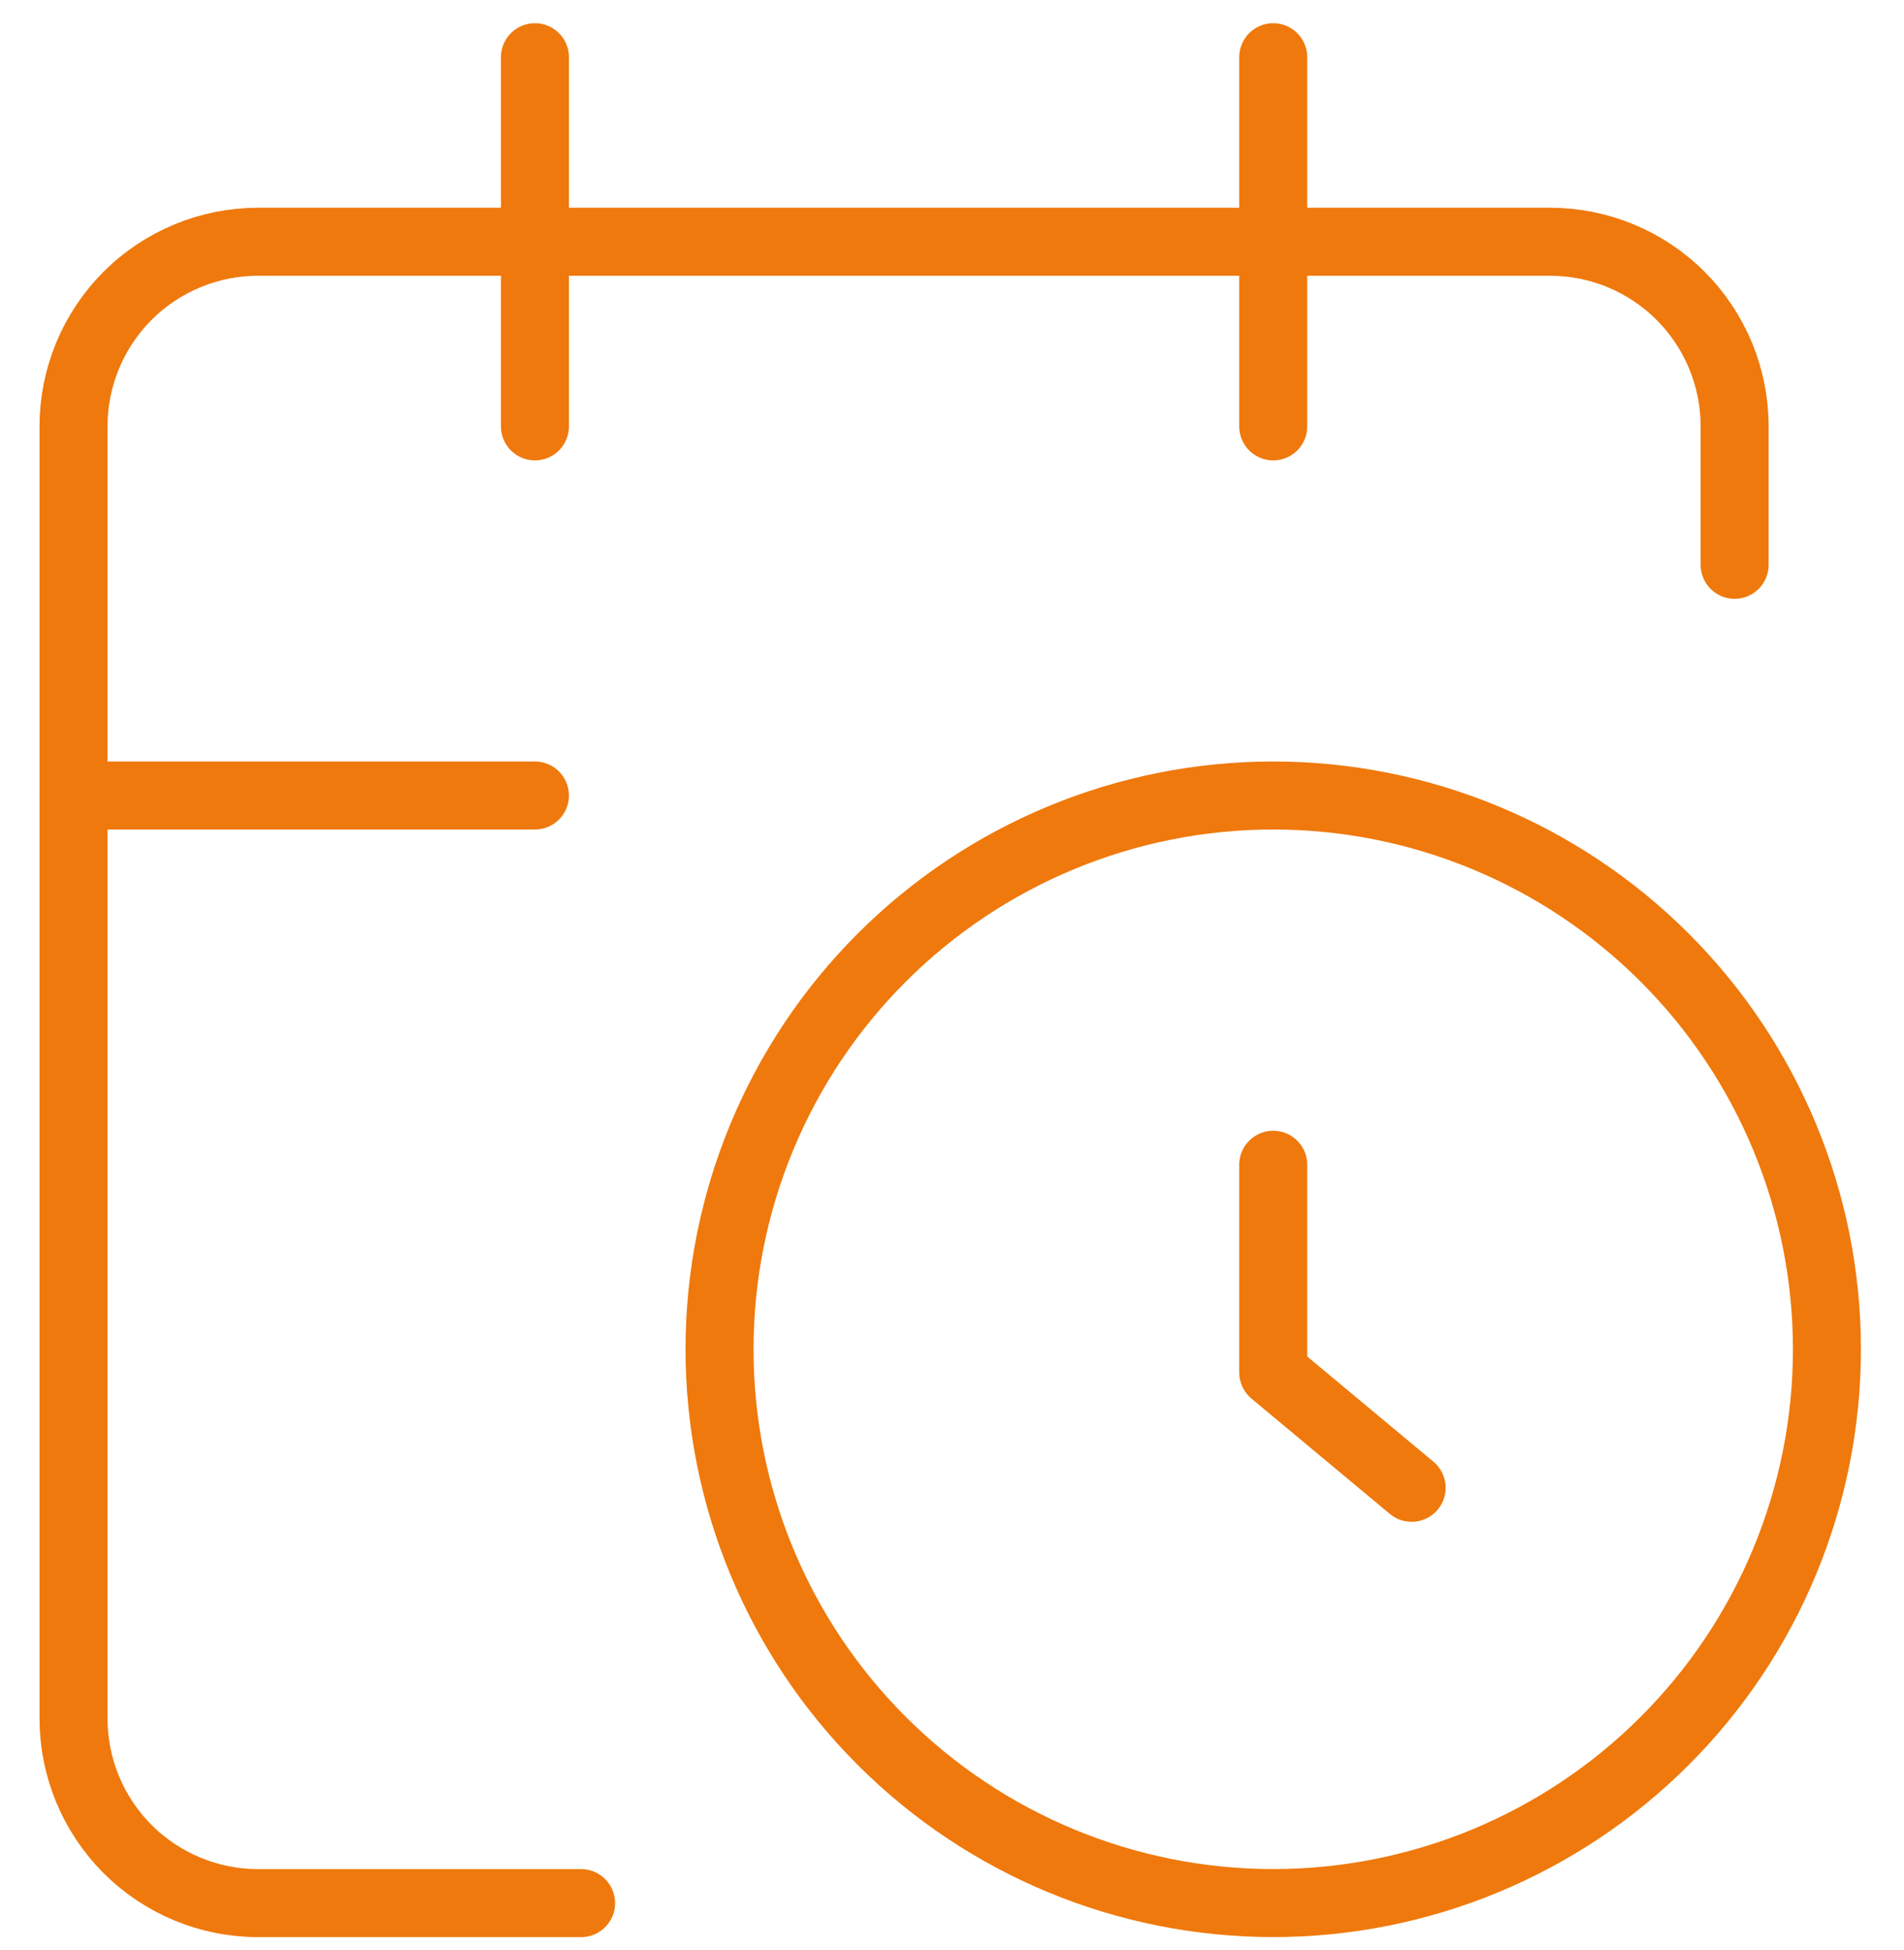 <?xml version="1.0" encoding="UTF-8"?>
<svg xmlns="http://www.w3.org/2000/svg" width="42" height="43" viewBox="0 0 42 43" fill="none">
  <path d="M38.264 12.457V9.403C38.264 8.324 37.835 7.288 37.071 6.524C36.308 5.761 35.272 5.332 34.193 5.332H5.693C4.614 5.332 3.578 5.761 2.814 6.524C2.051 7.288 1.622 8.324 1.622 9.403V37.903C1.622 38.982 2.051 40.018 2.814 40.781C3.578 41.545 4.614 41.974 5.693 41.974H12.818" stroke="#EF790C" stroke-width="1.5" stroke-linecap="round" stroke-linejoin="round"></path>
  <path d="M28.086 1.262V9.404" stroke="#EF790C" stroke-width="1.5" stroke-linecap="round" stroke-linejoin="round"></path>
  <path d="M11.8 1.262V9.404" stroke="#EF790C" stroke-width="1.5" stroke-linecap="round" stroke-linejoin="round"></path>
  <path d="M1.622 17.545H11.8" stroke="#EF790C" stroke-width="1.5" stroke-linecap="round" stroke-linejoin="round"></path>
  <path d="M31.139 32.814L28.086 30.27V25.689" stroke="#EF790C" stroke-width="1.5" stroke-linecap="round" stroke-linejoin="round"></path>
  <path d="M40.3 29.759C40.3 32.998 39.013 36.105 36.722 38.395C34.432 40.686 31.325 41.973 28.086 41.973C24.846 41.973 21.74 40.686 19.449 38.395C17.158 36.105 15.872 32.998 15.872 29.759C15.872 26.52 17.158 23.413 19.449 21.122C21.74 18.832 24.846 17.545 28.086 17.545C31.325 17.545 34.432 18.832 36.722 21.122C39.013 23.413 40.3 26.52 40.3 29.759Z" stroke="#EF790C" stroke-width="1.5" stroke-linecap="round" stroke-linejoin="round"></path>
</svg>
